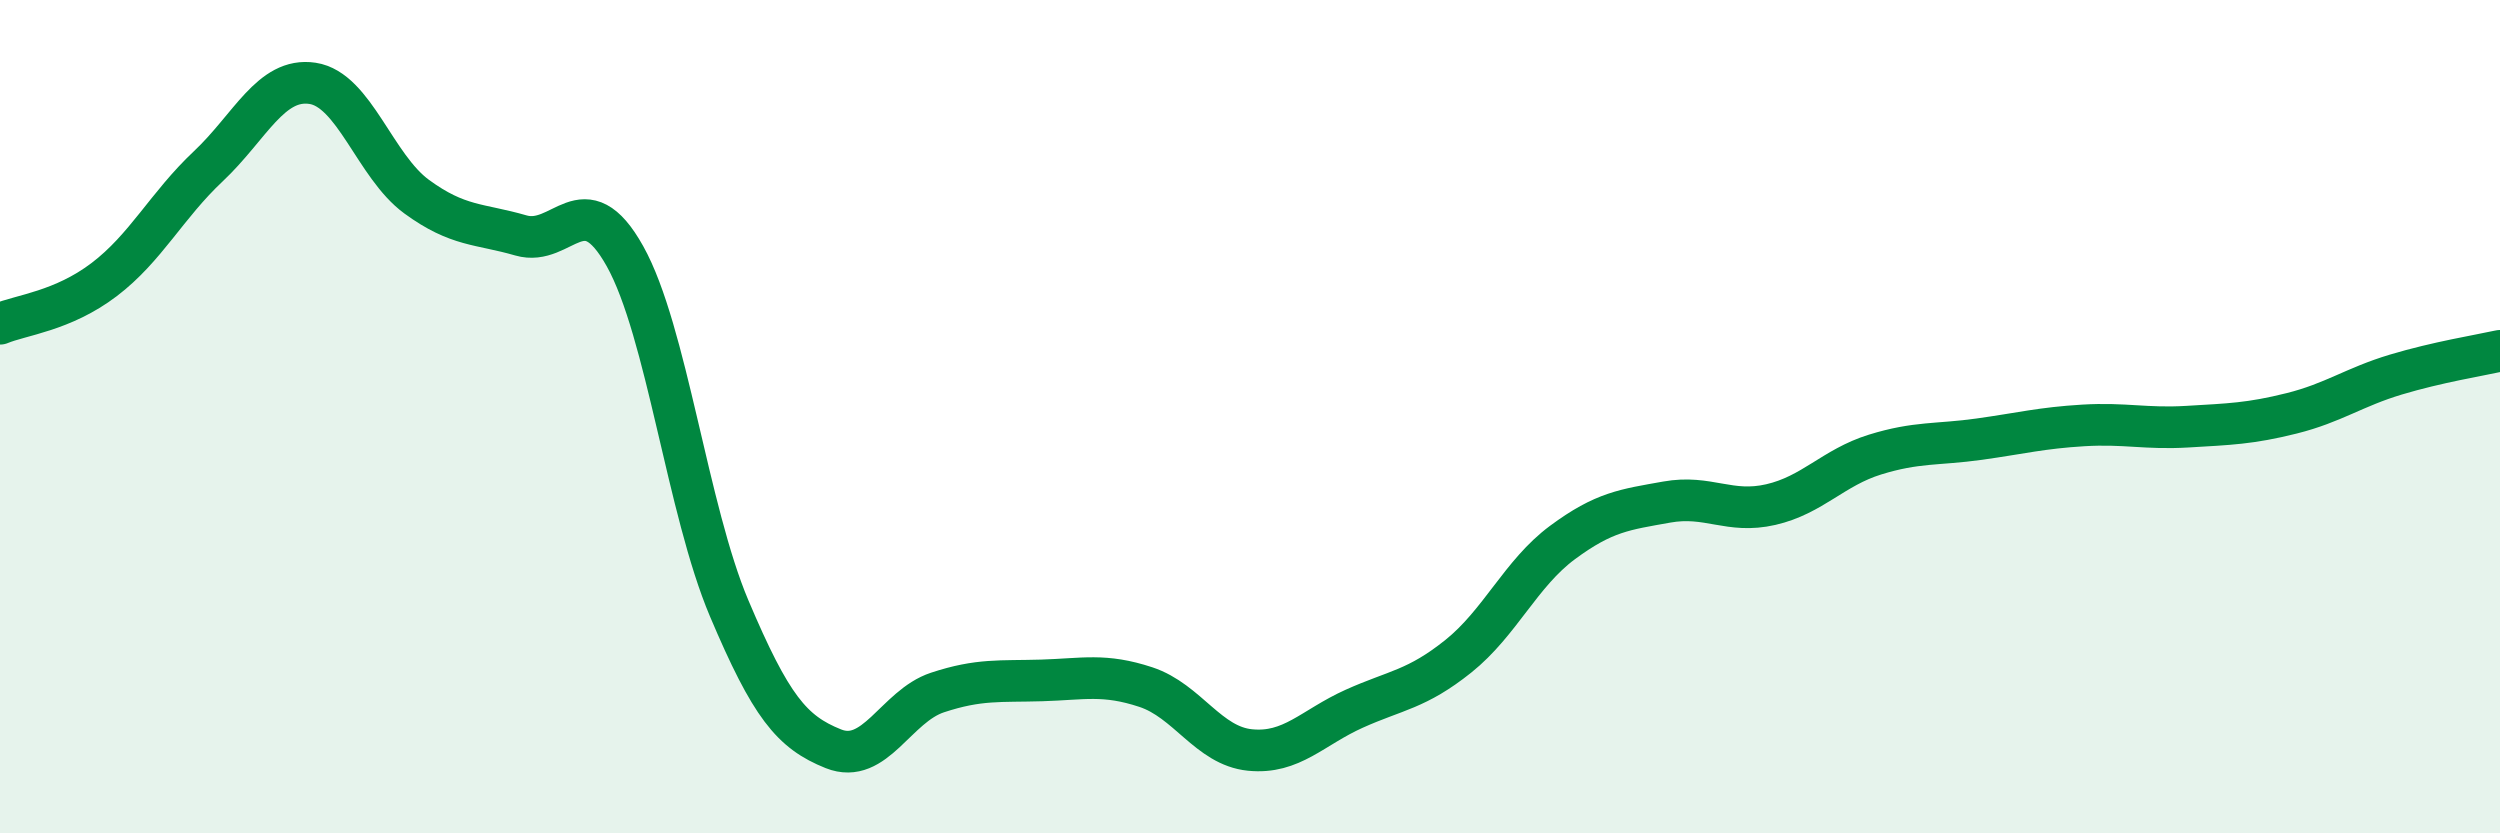 
    <svg width="60" height="20" viewBox="0 0 60 20" xmlns="http://www.w3.org/2000/svg">
      <path
        d="M 0,7.77 C 0.5,7.56 1.5,7.47 2.5,6.71 C 3.5,5.95 4,4.93 5,3.99 C 6,3.05 6.5,1.85 7.5,2 C 8.5,2.15 9,3.99 10,4.72 C 11,5.45 11.5,5.36 12.5,5.65 C 13.5,5.94 14,4.36 15,6.15 C 16,7.94 16.5,12.24 17.5,14.6 C 18.5,16.96 19,17.57 20,17.97 C 21,18.37 21.5,16.95 22.5,16.62 C 23.5,16.29 24,16.36 25,16.33 C 26,16.3 26.5,16.16 27.5,16.49 C 28.5,16.82 29,17.9 30,18 C 31,18.1 31.5,17.46 32.5,17.01 C 33.5,16.56 34,16.55 35,15.75 C 36,14.95 36.5,13.76 37.5,13.02 C 38.5,12.28 39,12.23 40,12.05 C 41,11.87 41.5,12.34 42.5,12.11 C 43.5,11.88 44,11.22 45,10.91 C 46,10.6 46.5,10.68 47.5,10.54 C 48.5,10.4 49,10.27 50,10.21 C 51,10.15 51.5,10.3 52.5,10.24 C 53.5,10.18 54,10.17 55,9.92 C 56,9.67 56.5,9.29 57.5,8.99 C 58.5,8.69 59.5,8.53 60,8.42L60 20L0 20Z"
        fill="#008740"
        opacity="0.1"
        stroke-linecap="round"
        stroke-linejoin="round"
      />
      <path
        d="M 0,7.77 C 0.5,7.56 1.5,7.47 2.5,6.71 C 3.5,5.95 4,4.93 5,3.99 C 6,3.05 6.5,1.85 7.5,2 C 8.5,2.15 9,3.99 10,4.72 C 11,5.45 11.5,5.36 12.5,5.65 C 13.5,5.94 14,4.36 15,6.15 C 16,7.94 16.5,12.24 17.5,14.6 C 18.5,16.96 19,17.57 20,17.97 C 21,18.37 21.5,16.95 22.5,16.62 C 23.5,16.29 24,16.36 25,16.33 C 26,16.3 26.5,16.16 27.5,16.49 C 28.5,16.82 29,17.9 30,18 C 31,18.1 31.5,17.46 32.5,17.01 C 33.5,16.56 34,16.55 35,15.75 C 36,14.95 36.5,13.76 37.5,13.02 C 38.5,12.28 39,12.23 40,12.05 C 41,11.87 41.5,12.34 42.5,12.11 C 43.5,11.88 44,11.22 45,10.91 C 46,10.6 46.5,10.68 47.5,10.54 C 48.5,10.4 49,10.27 50,10.21 C 51,10.15 51.5,10.3 52.5,10.24 C 53.5,10.18 54,10.17 55,9.92 C 56,9.67 56.5,9.29 57.5,8.99 C 58.5,8.69 59.5,8.53 60,8.42"
        stroke="#008740"
        stroke-width="1"
        fill="none"
        stroke-linecap="round"
        stroke-linejoin="round"
      />
    </svg>
  